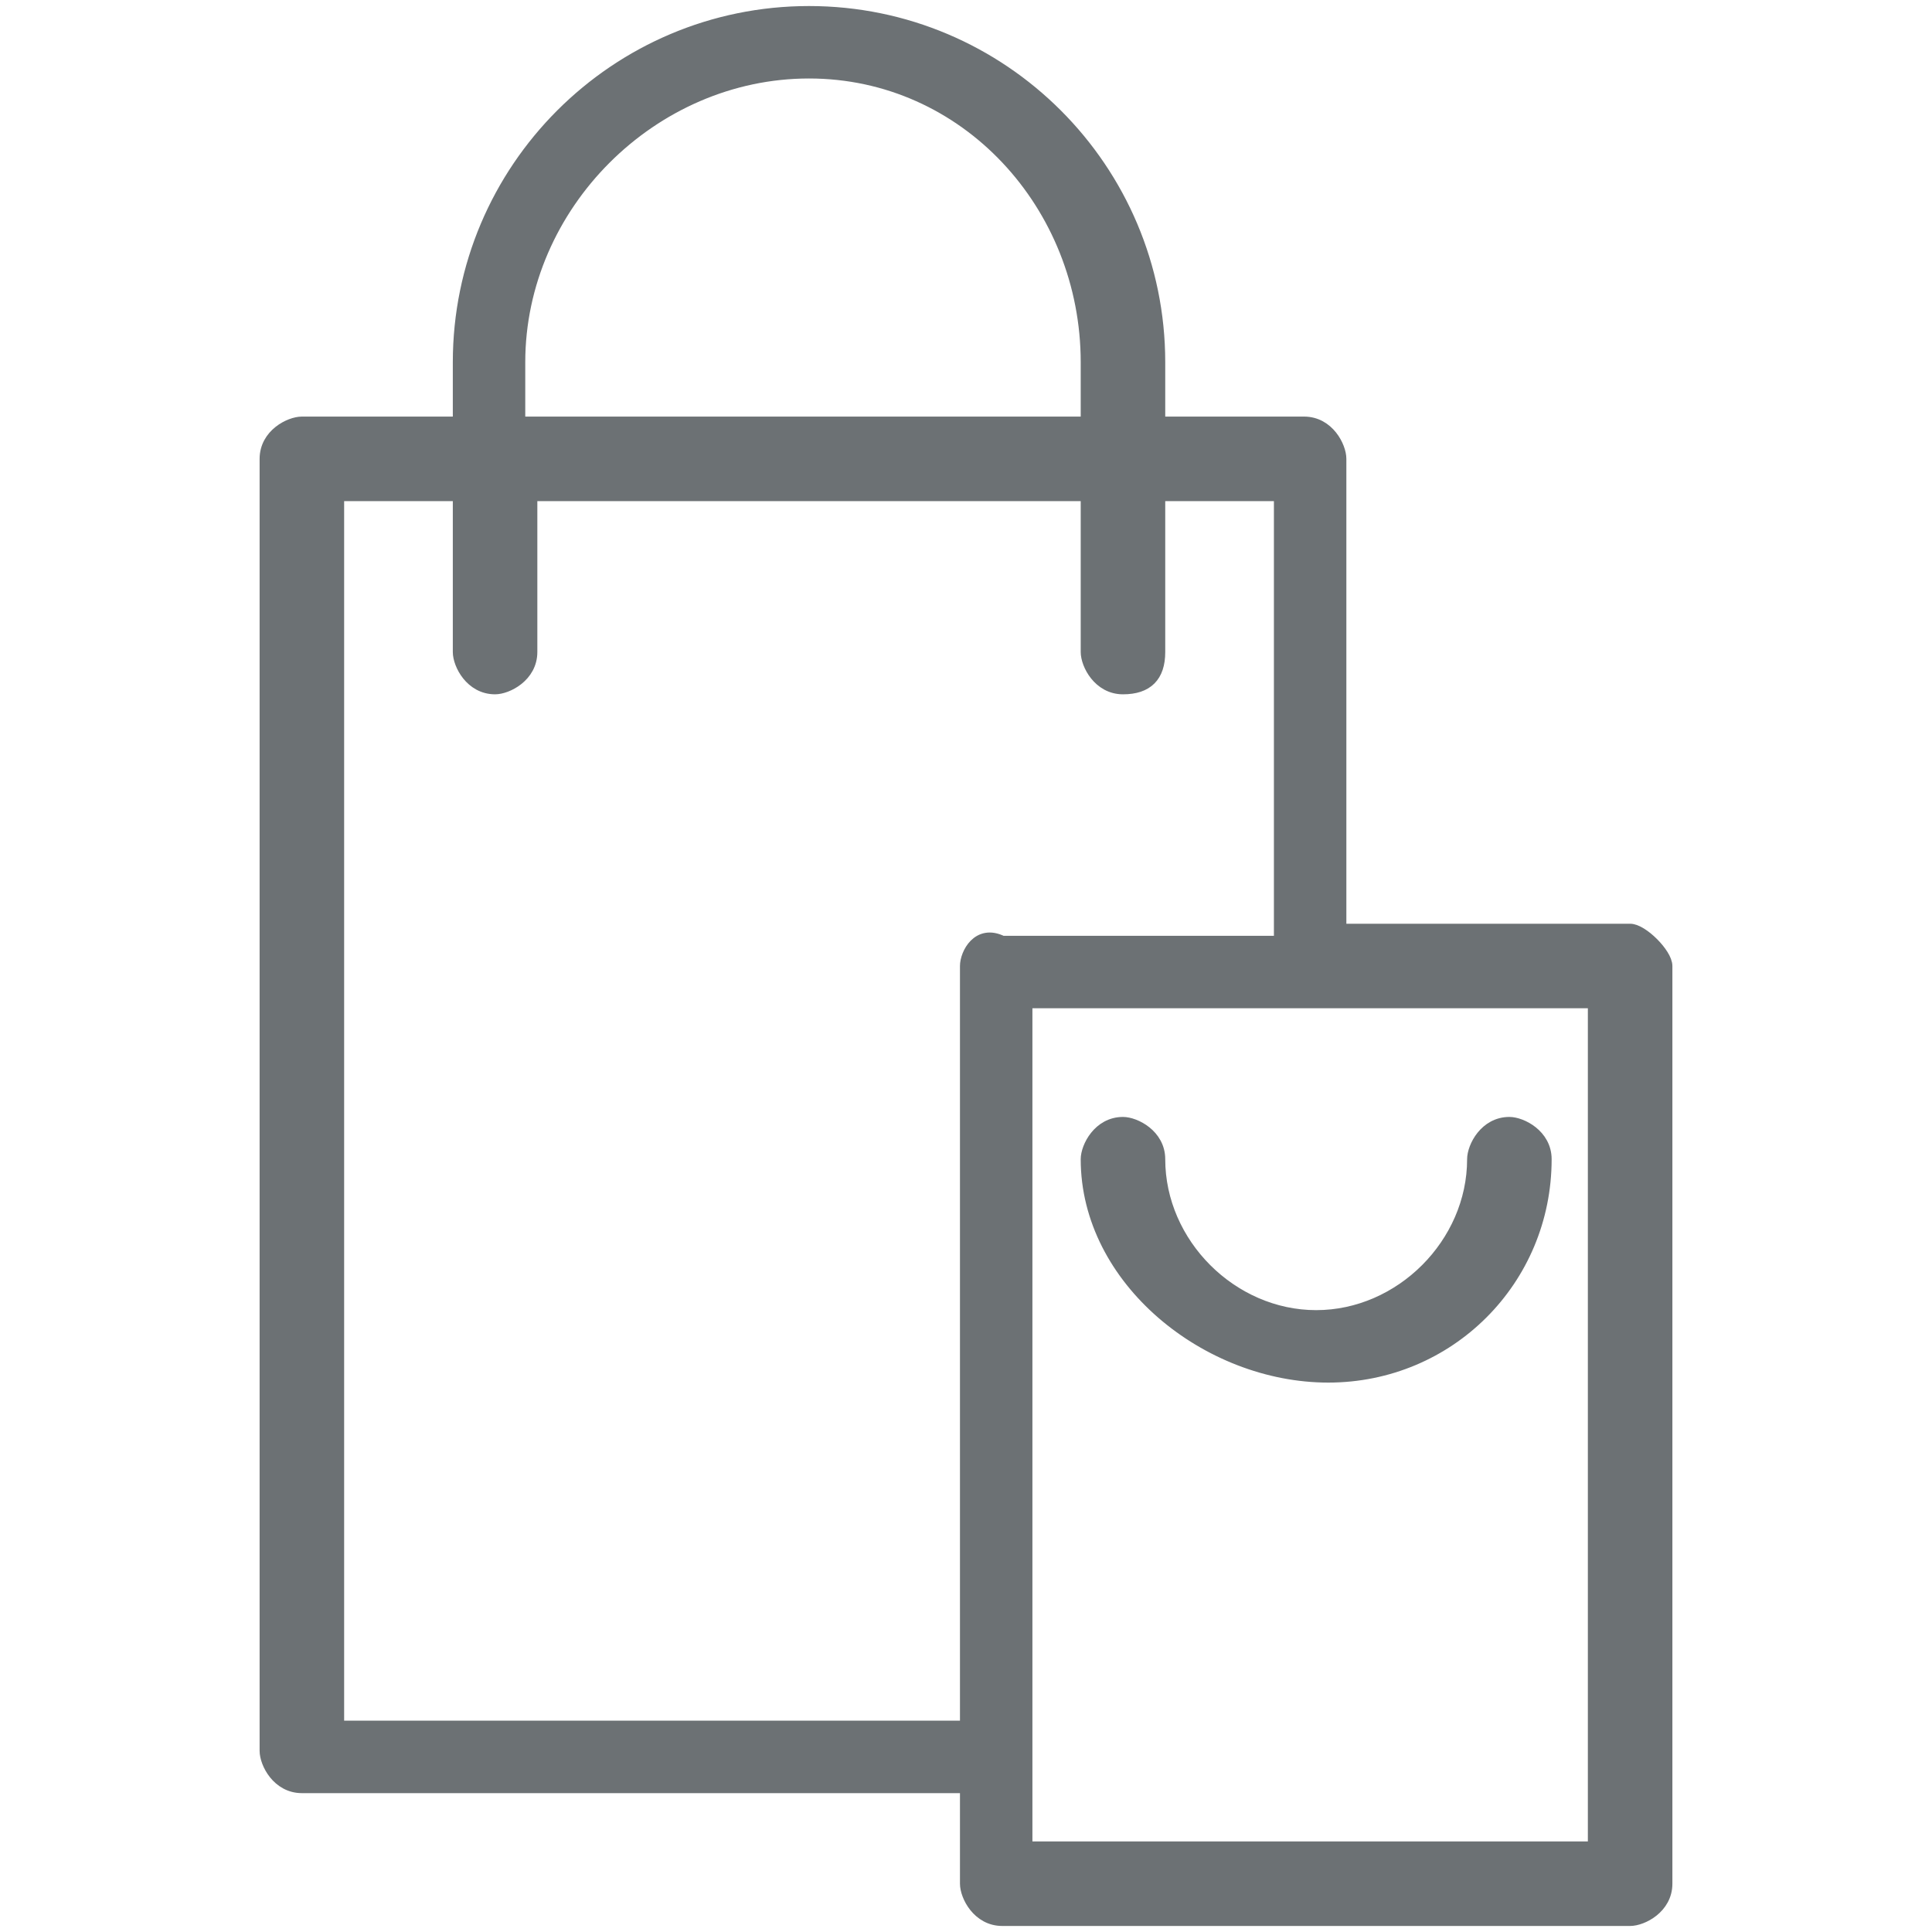 <?xml version="1.0" encoding="utf-8"?>
<!-- Generator: Adobe Illustrator 24.2.0, SVG Export Plug-In . SVG Version: 6.00 Build 0)  -->
<svg version="1.1" id="Layer_1" xmlns="http://www.w3.org/2000/svg" xmlns:xlink="http://www.w3.org/1999/xlink" x="0px" y="0px"
	 viewBox="0 0 16 16" style="enable-background:new 0 0 16 16;" xml:space="preserve">
<style type="text/css">
	.st0{fill:#6C7174;stroke:#6C7174;stroke-width:0.1;stroke-miterlimit:10;}
</style>
<path class="st0" d="M13.5,7.7h-2.4V3.8c0-0.1-0.1-0.3-0.3-0.3H9.6V3c0-1.6-1.3-2.9-2.9-2.9S3.8,1.4,3.8,3v0.5H2.5
	c-0.1,0-0.3,0.1-0.3,0.3v10.7c0,0.1,0.1,0.3,0.3,0.3H8v0.8c0,0.1,0.1,0.3,0.3,0.3h5.2c0.1,0,0.3-0.1,0.3-0.3V8
	C13.8,7.9,13.6,7.7,13.5,7.7L13.5,7.7z M4.3,3c0-1.3,1.1-2.4,2.4-2.4S9,1.7,9,3v0.5H4.3L4.3,3z M2.8,14.3V4.1h1v1.3
	c0,0.1,0.1,0.3,0.3,0.3c0.1,0,0.3-0.1,0.3-0.3V4.1H9v1.3c0,0.1,0.1,0.3,0.3,0.3s0.3-0.1,0.3-0.3V4.1h1v3.7H8.3C8.1,7.7,8,7.9,8,8
	v6.3L2.8,14.3z M13.2,15.3H8.5V8.3h4.7V15.3z M10.9,10.9c0.7,0,1.3-0.6,1.3-1.3c0-0.1,0.1-0.3,0.3-0.3c0.1,0,0.3,0.1,0.3,0.3
	c0,1-0.8,1.8-1.8,1.8S9,10.6,9,9.6c0-0.1,0.1-0.3,0.3-0.3c0.1,0,0.3,0.1,0.3,0.3C9.6,10.3,10.2,10.9,10.9,10.9L10.9,10.9z"/>
</svg>
